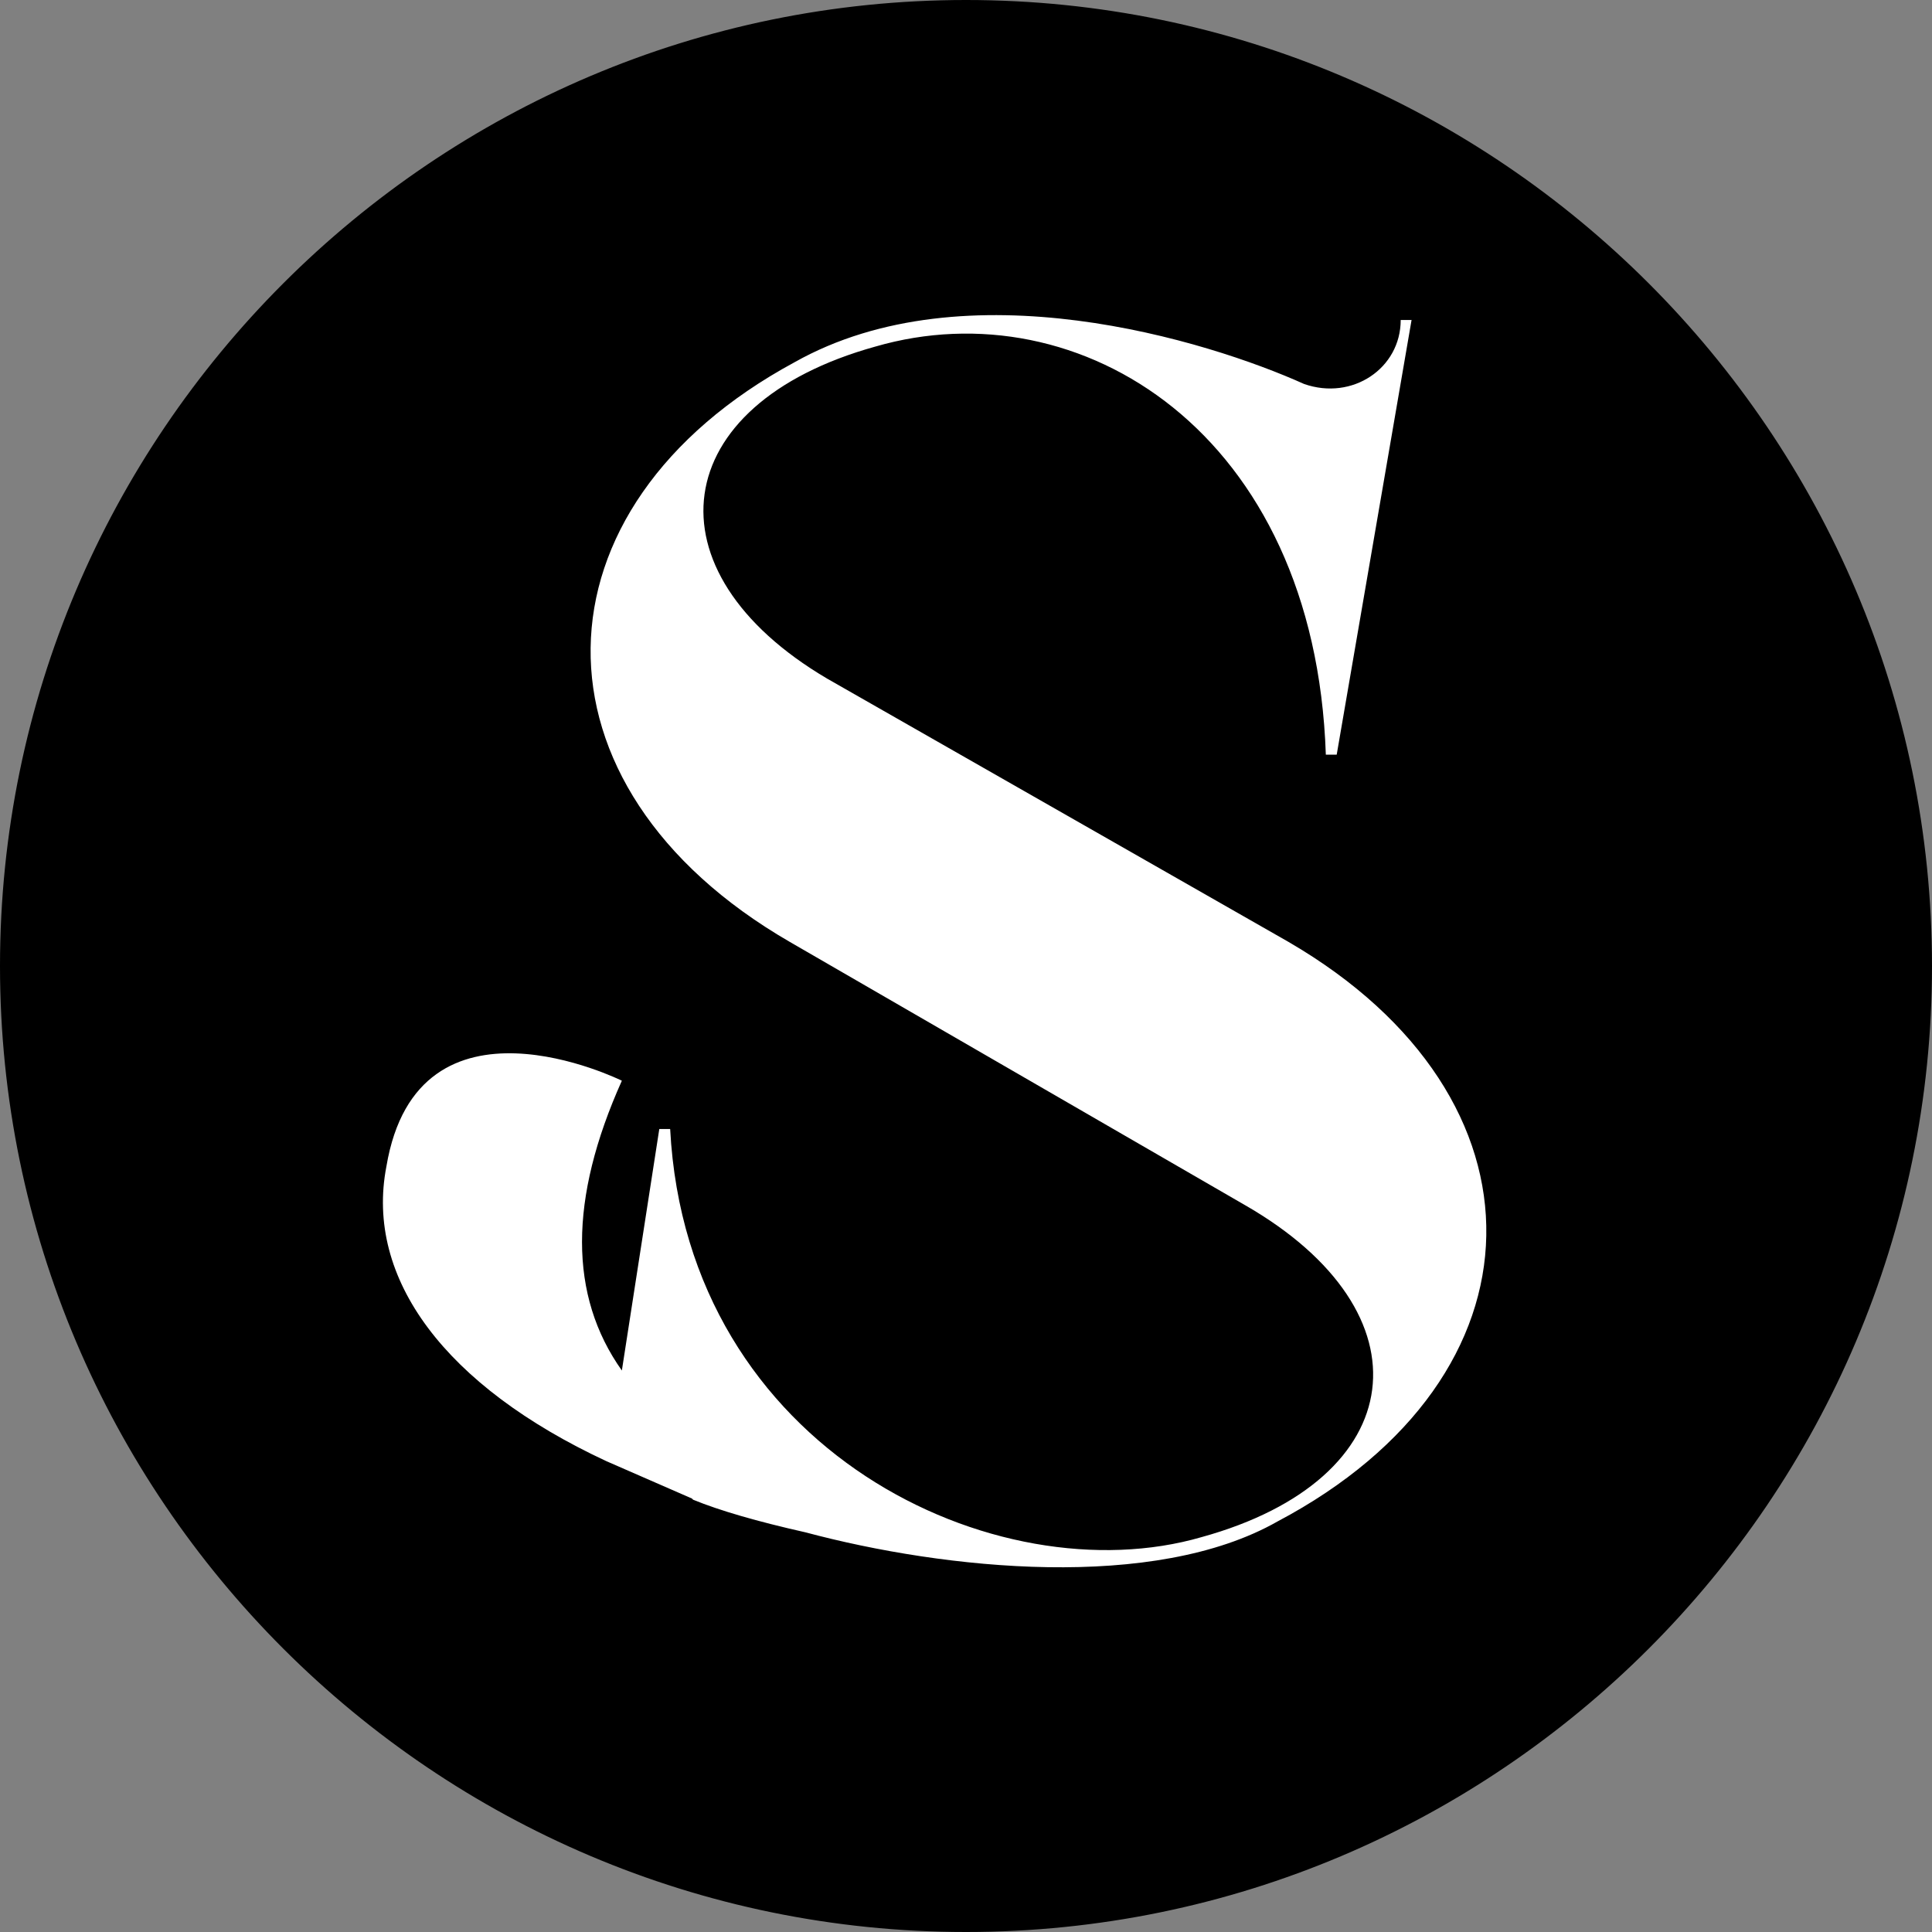 <?xml version="1.0" encoding="UTF-8"?>
<svg id="Layer_2" data-name="Layer 2" xmlns="http://www.w3.org/2000/svg" viewBox="0 0 16 16">
  <rect x="0" y="0" width="16" height="16" fill="#808080" stroke="none"/>
  <defs>
    <style>
      .cls-1 {
        fill: #fff;
      }
    </style>
  </defs>
  <g id="_레이어_21" data-name="레이어 21">
    <g>
      <circle cx="8" cy="8" r="7.98"/>
      <path d="M8,16C3.59,16,0,12.41,0,8S3.59,0,8,0s8,3.59,8,8-3.59,8-8,8ZM8,.05C3.61.05.05,3.61.05,8s3.57,7.95,7.95,7.95,7.95-3.57,7.95-7.95S12.39.05,8,.05Z"/>
    </g>
    <path class="cls-1" d="M5.74,12.42c.22.09.53.18.93.27h0c1.16.31,2.89.49,3.91-.09,2.27-1.2,2.31-3.51.09-4.8h0l-3.82-2.18c-1.51-.89-1.33-2.27.4-2.75,1.69-.49,3.64.71,3.73,3.38h.09l.62-3.6h-.09c0,.4-.4.67-.8.53-.8-.36-2.8-.98-4.22-.18-2.22,1.2-2.27,3.51-.04,4.8h0l3.77,2.18c1.55.89,1.38,2.27-.36,2.75-1.69.49-4.26-.71-4.4-3.38h-.09l-.31,2c-.44-.62-.44-1.42,0-2.4,0,0-1.69-.84-1.95.71-.18.93.49,1.82,1.82,2.44l.71.31Z"/>
  </g>
</svg>